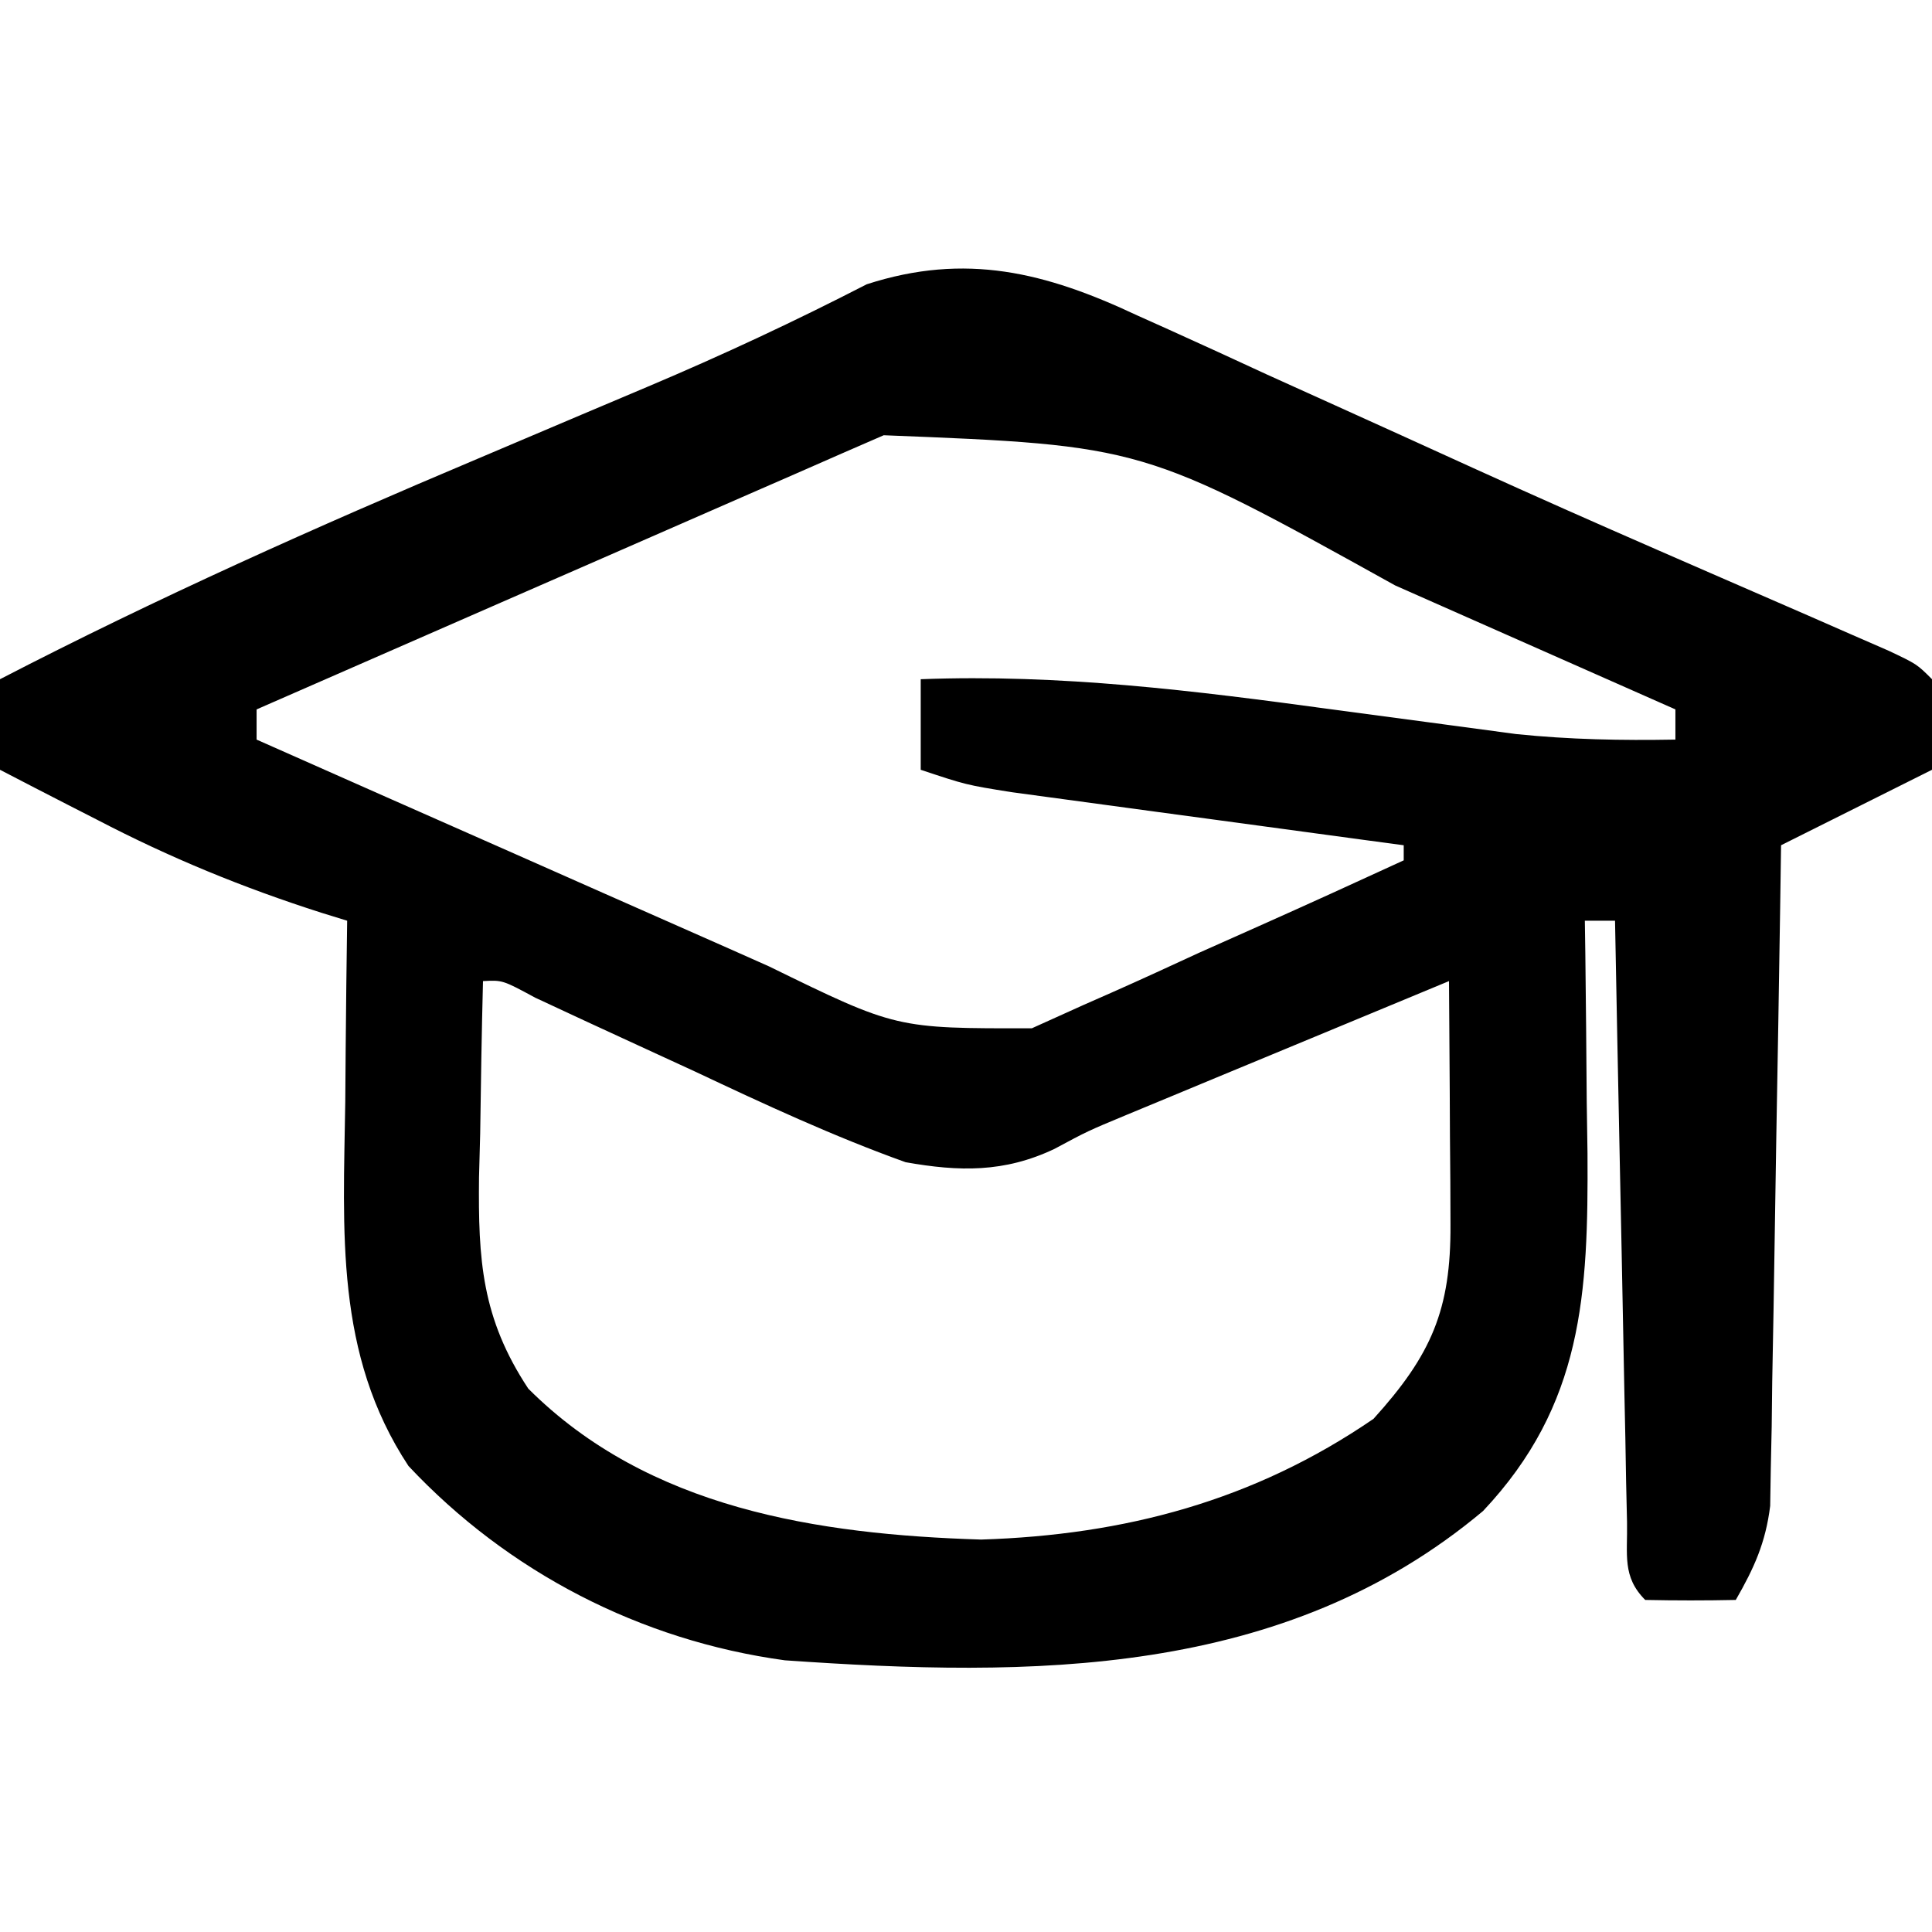 <?xml version="1.0" encoding="UTF-8"?>
<svg version="1.1" xmlns="http://www.w3.org/2000/svg" width="128" height="128">
<path d="M0 0 C0.676 0.303 1.353 0.607 2.05 0.92 C4.239 1.905 6.418 2.911 8.598 3.918 C10.109 4.603 11.622 5.287 13.135 5.969 C16.183 7.346 19.229 8.729 22.272 10.117 C26.306 11.951 30.356 13.744 34.418 15.516 C35.576 16.021 36.733 16.525 37.926 17.046 C40.087 17.986 42.247 18.926 44.408 19.866 C45.359 20.283 46.309 20.7 47.289 21.129 C48.115 21.489 48.941 21.849 49.791 22.22 C51.66 23.105 51.66 23.105 52.66 24.105 C52.701 26.105 52.703 28.106 52.66 30.105 C49.36 31.755 46.06 33.405 42.66 35.105 C42.64 36.478 42.621 37.851 42.6 39.265 C42.524 44.356 42.435 49.448 42.343 54.539 C42.304 56.743 42.27 58.947 42.238 61.15 C42.193 64.318 42.135 67.485 42.074 70.652 C42.063 71.638 42.051 72.623 42.039 73.639 C42.019 74.56 41.999 75.48 41.979 76.429 C41.966 77.237 41.952 78.045 41.939 78.878 C41.633 81.323 40.88 82.981 39.66 85.105 C37.661 85.148 35.66 85.146 33.66 85.105 C32.118 83.563 32.498 82.101 32.455 79.953 C32.425 78.632 32.425 78.632 32.394 77.284 C32.378 76.326 32.361 75.369 32.344 74.383 C32.323 73.408 32.302 72.432 32.281 71.428 C32.215 68.299 32.156 65.171 32.098 62.043 C32.054 59.928 32.011 57.812 31.967 55.697 C31.859 50.5 31.758 45.303 31.66 40.105 C31 40.105 30.34 40.105 29.66 40.105 C29.671 40.821 29.681 41.536 29.692 42.273 C29.734 45.551 29.76 48.828 29.785 52.105 C29.802 53.231 29.819 54.356 29.836 55.516 C29.89 64.819 29.543 72.184 22.914 79.215 C9.702 90.298 -7.041 90.241 -23.34 89.105 C-32.889 87.802 -41.681 83.267 -48.277 76.23 C-53.169 68.82 -52.592 60.674 -52.465 52.105 C-52.456 50.949 -52.447 49.793 -52.438 48.602 C-52.414 45.769 -52.381 42.938 -52.34 40.105 C-52.902 39.932 -53.464 39.758 -54.043 39.579 C-59.248 37.915 -64.061 35.941 -68.902 33.418 C-69.529 33.098 -70.157 32.777 -70.803 32.447 C-72.318 31.672 -73.829 30.89 -75.34 30.105 C-75.34 28.125 -75.34 26.145 -75.34 24.105 C-64.968 18.738 -54.408 14.019 -43.652 9.48 C-41.369 8.513 -39.086 7.544 -36.804 6.574 C-35.334 5.95 -33.862 5.328 -32.39 4.708 C-27.474 2.628 -22.666 0.385 -17.919 -2.06 C-11.356 -4.184 -6.055 -2.849 0 0 Z M-16.79 7.941 C-17.71 8.342 -18.631 8.742 -19.58 9.155 C-20.576 9.592 -21.572 10.03 -22.598 10.48 C-24.125 11.146 -24.125 11.146 -25.683 11.826 C-28.945 13.249 -32.205 14.677 -35.465 16.105 C-37.672 17.069 -39.879 18.033 -42.086 18.996 C-47.506 21.362 -52.923 23.732 -58.34 26.105 C-58.34 26.765 -58.34 27.425 -58.34 28.105 C-52.632 30.638 -46.921 33.165 -41.207 35.686 C-39.266 36.544 -37.325 37.403 -35.385 38.264 C-32.589 39.505 -29.791 40.739 -26.992 41.973 C-26.131 42.356 -25.271 42.739 -24.384 43.134 C-15.969 47.249 -15.969 47.249 -6.975 47.231 C-5.838 46.718 -4.702 46.205 -3.531 45.676 C-2.92 45.407 -2.308 45.137 -1.678 44.86 C0.257 44.003 2.177 43.118 4.098 42.23 C5.414 41.641 6.731 41.054 8.049 40.469 C11.263 39.036 14.464 37.578 17.66 36.105 C17.66 35.775 17.66 35.445 17.66 35.105 C16.797 34.99 15.935 34.874 15.046 34.754 C11.842 34.322 8.638 33.888 5.435 33.451 C4.049 33.263 2.663 33.076 1.277 32.89 C-0.717 32.622 -2.71 32.35 -4.703 32.078 C-5.902 31.916 -7.102 31.753 -8.337 31.586 C-11.34 31.105 -11.34 31.105 -14.34 30.105 C-14.34 28.125 -14.34 26.145 -14.34 24.105 C-5.118 23.752 3.802 24.863 12.91 26.105 C15.046 26.394 17.183 26.68 19.32 26.961 C21.248 27.215 23.175 27.477 25.103 27.738 C28.65 28.104 32.097 28.169 35.66 28.105 C35.66 27.445 35.66 26.785 35.66 26.105 C31.038 24.059 26.416 22.015 21.793 19.971 C20.226 19.279 18.659 18.585 17.092 17.891 C0.395 8.623 0.395 8.623 -16.79 7.941 Z M-43.34 44.105 C-43.428 47.48 -43.48 50.855 -43.527 54.23 C-43.552 55.182 -43.578 56.133 -43.604 57.113 C-43.66 62.557 -43.439 66.415 -40.34 71.105 C-32.381 79.064 -21.151 80.768 -10.34 81.105 C-0.827 80.806 7.747 78.532 15.66 73.105 C19.493 68.871 20.792 65.884 20.758 60.219 C20.755 59.281 20.751 58.343 20.748 57.377 C20.74 56.4 20.731 55.424 20.723 54.418 C20.718 53.43 20.714 52.442 20.709 51.424 C20.697 48.984 20.681 46.545 20.66 44.105 C16.743 45.728 12.826 47.354 8.91 48.98 C7.799 49.441 6.688 49.901 5.543 50.375 C4.473 50.82 3.403 51.264 2.301 51.723 C0.824 52.335 0.824 52.335 -0.683 52.96 C-3.282 54.042 -3.282 54.042 -5.481 55.223 C-8.812 56.804 -11.802 56.732 -15.34 56.105 C-20.118 54.392 -24.69 52.267 -29.277 50.105 C-30.533 49.526 -31.788 48.948 -33.045 48.371 C-35.325 47.324 -37.602 46.27 -39.875 45.207 C-42.042 44.037 -42.042 44.037 -43.34 44.105 Z " fill="#000000" transform="translate(75.34,20.895)"/>
</svg>
